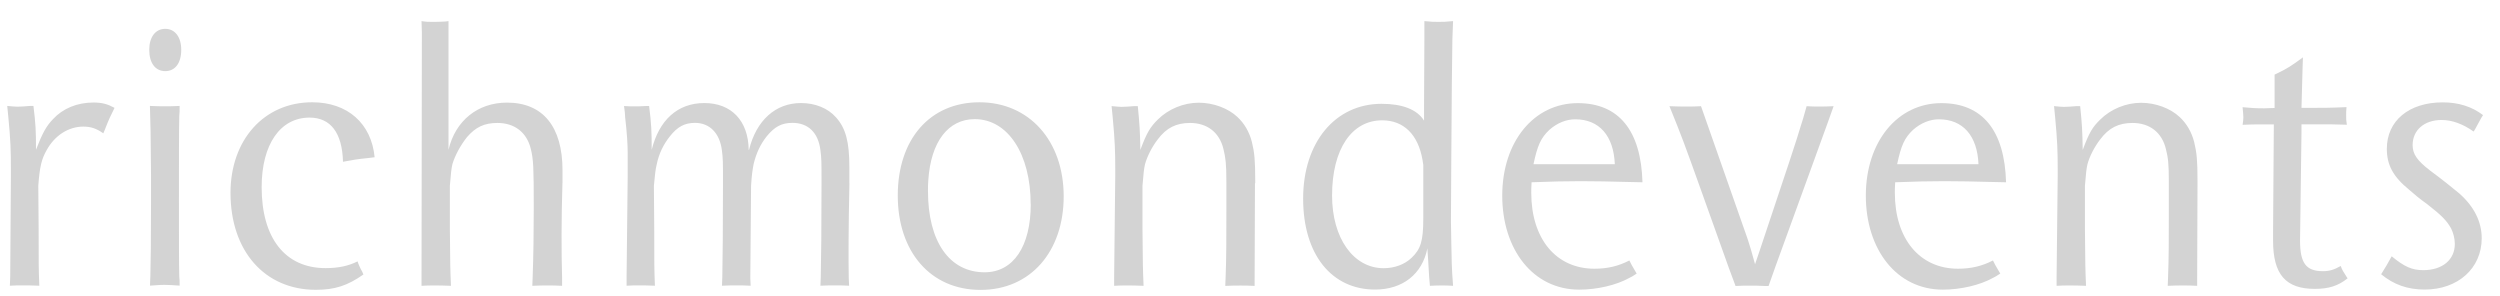 <?xml version="1.0" encoding="UTF-8"?> <svg xmlns="http://www.w3.org/2000/svg" id="Livello_1" data-name="Livello 1" viewBox="0 0 293.81 34.8"><defs><style> .cls-1 { fill: #d3d3d3; } </style></defs><path class="cls-1" d="m291.82,13.53c-1.32-1.01-2.9-1.5-4.74-1.5-3.97,0-6.57,2.16-6.57,5.46,0,1.89.73,3.26,2.61,4.8.6.53,1.28,1.1,2.09,1.67,1.75,1.36,2.35,1.98,2.86,2.9.26.53.43,1.19.43,1.81,0,1.85-1.45,3.08-3.71,3.08-1.32,0-2.22-.4-3.71-1.63-.51.92-.68,1.23-1.24,2.11,1.49,1.23,3.12,1.8,5.12,1.8,3.92,0,6.7-2.51,6.7-6.03,0-1.94-.9-3.74-2.65-5.28-.68-.57-2.05-1.67-3.42-2.68-1.54-1.19-2.05-1.94-2.05-2.99,0-1.76,1.37-2.95,3.41-2.95,1.24,0,2.52.48,3.76,1.36.08-.13.13-.22.17-.27.04-.09.3-.53.72-1.32l.22-.35Zm-15.92,19.18l-.09-.13c-.42-.66-.55-.84-.72-1.32-.77.44-1.32.61-2.09.61-2.01,0-2.69-.97-2.69-3.61l.17-12.72v-.93h2.39c.81,0,1.45,0,2.94.05-.08-.48-.08-.7-.08-1.06s0-.53.04-1.01c-2.05.09-2.6.09-4.95.09h-.34l.13-4.75.04-1.19c-1.37,1.01-1.83,1.32-3.33,2.03v3.92c-.39,0-.81.04-1.2.04-1.15,0-1.45-.04-2.56-.13.04.61.09.84.09,1.19,0,.31-.04.48-.09.88.98-.05,1.37-.05,1.96-.05h1.71l-.09,12.68v.97c0,4,1.49,5.68,4.91,5.68,1.63,0,2.73-.35,3.84-1.23m-17.63-11.18v-.31c0-2.37-.09-3.3-.39-4.53-.3-1.19-.9-2.2-1.71-2.95-1.07-1.01-2.82-1.67-4.52-1.67-1.79,0-3.59.75-4.82,1.98-.9.88-1.28,1.49-2.05,3.56-.04-2.29-.08-3-.3-5.15h-.38c-.56.04-1.07.09-1.54.09-.34,0-.6-.04-1.15-.09l.13,1.32c.26,2.77.3,4,.3,6.07v.84l-.13,11.88v1.01c.64-.04.9-.04,1.45-.04.68,0,.98,0,2.01.04-.09-2.03-.09-2.42-.13-6.69v-5.06c.13-1.54.17-1.98.3-2.55.25-.92.81-2.02,1.49-2.9,1.02-1.37,2.18-1.94,3.8-1.94,2.01,0,3.46,1.1,3.93,3.08.26,1.01.34,1.76.34,3.78v3.61c0,2.95,0,5.5-.09,7.66l-.04,1.01c.85-.04,1.15-.04,1.79-.04.56,0,.9,0,1.67.04v-.92l.04-11.14Zm-25.74-2.24h-9.56c.47-2.2.85-3.08,1.88-4.05.9-.79,1.97-1.23,3.03-1.23,2.82,0,4.52,1.94,4.65,5.28m3.24,2.11c-.17-6.07-2.77-9.29-7.6-9.29-5.16,0-8.88,4.53-8.88,10.87s3.63,11.05,9.05,11.05c2.09,0,4.35-.53,5.85-1.36.21-.09.51-.27.9-.53l-.13-.22c-.43-.75-.51-.84-.73-1.32-1.28.66-2.56.97-4.1.97-4.52,0-7.43-3.52-7.43-8.93,0-.35,0-.61.04-1.23,2.64-.09,3.76-.13,5.76-.13,1.75,0,3.54.04,5.38.09l1.88.04Zm-20.28-8.93c-.81.04-1.11.04-1.75.04-.51,0-.77,0-1.41-.04-.3,1.1-.55,1.94-.73,2.46-.21.79-1.7,5.33-4.48,13.6-.17.57-.47,1.36-.85,2.51-.34-1.23-.6-2.16-.81-2.77-.04-.18-.25-.7-.55-1.58l-4.99-14.22c-.73.04-1.02.04-1.62.04-.77,0-1.11,0-2.09-.04,1.45,3.57,1.79,4.49,3.71,9.86,1.24,3.48,2.35,6.56,3.29,9.2l.77,2.07c.73-.04,1.02-.04,1.62-.04s1.19,0,1.83.04h.43l.81-2.29,6.11-16.81.72-2.02Zm-25.7,6.82h-9.56c.47-2.2.85-3.08,1.88-4.05.9-.79,1.96-1.23,3.03-1.23,2.82,0,4.52,1.94,4.65,5.28m3.25,2.11c-.17-6.07-2.78-9.29-7.6-9.29-5.16,0-8.88,4.53-8.88,10.87s3.63,11.05,9.05,11.05c2.09,0,4.35-.53,5.85-1.36.22-.09.51-.27.9-.53l-.13-.22c-.43-.75-.51-.84-.73-1.32-1.28.66-2.56.97-4.1.97-4.52,0-7.43-3.52-7.43-8.93,0-.35,0-.61.04-1.23,2.65-.09,3.76-.13,5.76-.13,1.75,0,3.54.04,5.38.09l1.88.04Z"></path><path class="cls-1" d="m167.27,25.67c0,2.64-.3,3.61-1.37,4.62-.81.79-2.01,1.23-3.29,1.23-3.54,0-6.06-3.52-6.06-8.54,0-5.46,2.31-8.84,5.89-8.84,2.52,0,4.23,1.67,4.74,4.66l.09.57v6.29Zm3.5,7.92c-.17-2.2-.17-2.99-.21-5.23,0-.8-.04-1.59-.04-2.38,0-2.25.04-4.57.04-7.04.04-7.31.09-12.06.13-14.35l.08-2.11c-.85.09-1.2.09-1.71.09s-.85,0-1.66-.09v1.98l-.04,7.92v1.8c-.81-1.32-2.56-1.98-4.99-1.98-5.46,0-9.22,4.54-9.22,11.14s3.37,10.69,8.45,10.69c3.24,0,5.55-1.81,6.15-4.84.09,1.18.09,1.41.21,3.34l.09,1.06c.68-.04.94-.04,1.41-.04.43,0,.68,0,1.32.04m-23.26-12.06v-.31c0-2.37-.09-3.3-.39-4.53-.3-1.19-.9-2.2-1.71-2.95-1.07-1.01-2.82-1.67-4.53-1.67-1.79,0-3.58.75-4.82,1.98-.89.89-1.28,1.5-2.05,3.57-.04-2.29-.09-2.99-.3-5.15h-.39c-.56.04-1.07.09-1.54.09-.34,0-.6-.05-1.15-.09l.13,1.32c.26,2.77.3,4,.3,6.07v.84l-.13,11.88v1.01c.64-.04.9-.04,1.45-.04.68,0,.98,0,2.01.04-.09-2.02-.09-2.42-.13-6.69v-5.06c.13-1.54.17-1.98.3-2.55.26-.92.81-2.02,1.49-2.9,1.02-1.37,2.18-1.94,3.8-1.94,2.01,0,3.46,1.1,3.93,3.08.25,1.02.34,1.76.34,3.79v3.61c0,2.95,0,5.5-.09,7.66l-.04,1.01c.85-.04,1.15-.04,1.79-.04.56,0,.9,0,1.66.04v-.92l.04-11.14Zm-26.38,2.46c0,4.97-2.05,8.01-5.42,8.01-4.14,0-6.66-3.61-6.66-9.55,0-.44,0-.88.04-1.28.3-4.53,2.35-7.17,5.46-7.17,3.88,0,6.57,4.09,6.57,9.99m3.88-.92c0-6.52-4.06-11.05-9.9-11.05s-9.6,4.36-9.6,10.96,3.84,11.09,9.73,11.09,9.77-4.53,9.77-11m-25.19-1.54v-1.94c0-2.9-.42-4.53-1.58-5.81-.94-1.06-2.43-1.67-4.1-1.67-2.99,0-5.25,2.02-6.11,5.5h-.04c-.04-3.43-2.05-5.5-5.21-5.5s-5.33,2.02-6.19,5.5c0-2.29-.04-2.99-.3-5.15h-.39c-.55.04-1.02.04-1.45.04-.34,0-.55,0-1.11-.04.09.58.13,1.06.13,1.32.22,1.85.3,3.26.3,4.22v2.69l-.13,11.88v1.01c.64-.04.9-.04,1.41-.04.64,0,.94,0,1.92.04-.08-2.02-.08-2.42-.08-6.69l-.04-5.06c.13-1.32.17-1.85.34-2.55.26-1.23.77-2.29,1.54-3.26.9-1.14,1.75-1.58,2.95-1.58,1.71,0,2.9,1.19,3.16,3.21.13.97.13,1.4.13,3.83,0,5.24-.04,8.93-.08,11.09l-.04,1.01c.81-.04,1.15-.04,1.75-.04.51,0,.85,0,1.62.04l-.04-.92.09-10.83c.08-1.32.17-1.85.3-2.55.3-1.23.77-2.29,1.54-3.26.94-1.14,1.75-1.58,3.03-1.58,1.83,0,3.03,1.14,3.28,3.21.13.97.13,1.4.13,3.83,0,5.24-.04,8.93-.09,11.09l-.04,1.01c.81-.04,1.15-.04,1.75-.04.51,0,.85,0,1.62.04l-.04-.92c-.04-2.07-.04-5.77.08-11.14m-33.72,0v-1.5c0-5.14-2.3-7.96-6.53-7.96-3.42,0-6.06,2.11-6.87,5.55V2.48l-.39.05c-.6.04-1.11.04-1.58.04-.39,0-.64,0-1.2-.09l.04,1.37-.04,28.73v1.01c.64-.04.9-.04,1.45-.04.68,0,.98,0,2.01.04-.09-2.02-.09-2.42-.13-6.69v-5.06c.13-1.54.17-1.98.3-2.55.3-1.01.94-2.2,1.71-3.17,1.02-1.19,2.05-1.67,3.58-1.67,2.01,0,3.46,1.1,3.93,3.08.3,1.23.34,2.16.34,6.87,0,2.95-.04,5.68-.13,8.18l-.04,1.01c.85-.04,1.2-.04,1.79-.04s.9,0,1.71.04v-.92c-.09-3.08-.09-6.78.04-11.14m-22.07-3.04c-.38-4-3.2-6.47-7.34-6.47-5.64,0-9.6,4.4-9.6,10.65,0,6.82,4.01,11.39,10.03,11.39,2.22,0,3.71-.48,5.59-1.8-.04-.13-.13-.26-.13-.31-.26-.44-.39-.79-.47-.97,0-.04-.04-.13-.09-.26-1.07.53-2.22.79-3.76.79-4.74,0-7.51-3.52-7.51-9.51,0-5.02,2.18-8.18,5.63-8.18,2.48,0,3.84,1.8,3.93,5.19,1.2-.22,1.66-.31,2.99-.44l.72-.09Zm-22.92,15.09c0-.48,0-.84-.04-1.1-.04-1.41-.04-4.36-.04-8.89s0-8.49.04-9.95c.04-.27.04-.66.04-1.19-.77.04-1.07.04-1.66.04-.68,0-.98,0-1.83-.04.08,2.47.08,2.82.13,8.23v2.9c0,4.53-.04,7.48-.08,8.89,0,.26-.04.61-.04,1.1.77-.04,1.07-.09,1.71-.09.6,0,.94.04,1.79.09m.17-27.72c0-1.49-.73-2.46-1.88-2.46s-1.88.97-1.88,2.46c0,1.58.73,2.51,1.88,2.51s1.88-.92,1.88-2.51m-7.85,6.82c-.81-.44-1.45-.62-2.47-.62-1.92,0-3.59.7-4.74,1.94-.81.84-1.24,1.63-2.01,3.61,0-2.29-.04-2.99-.3-5.15h-.39c-.56.04-1.07.09-1.49.09-.38,0-.64-.05-1.2-.09l.13,1.32c.26,2.64.3,3.96.3,6.07v.84l-.08,11.84-.04,1.06c.64-.04.94-.04,1.45-.04.68,0,1.02,0,2.01.04-.08-2.02-.08-2.42-.08-6.69l-.04-5.06c.17-2.29.39-3.13.98-4.18.94-1.72,2.56-2.77,4.31-2.77.89,0,1.54.22,2.35.79l.17-.4c.51-1.32.68-1.63,1.15-2.59"></path></svg> 